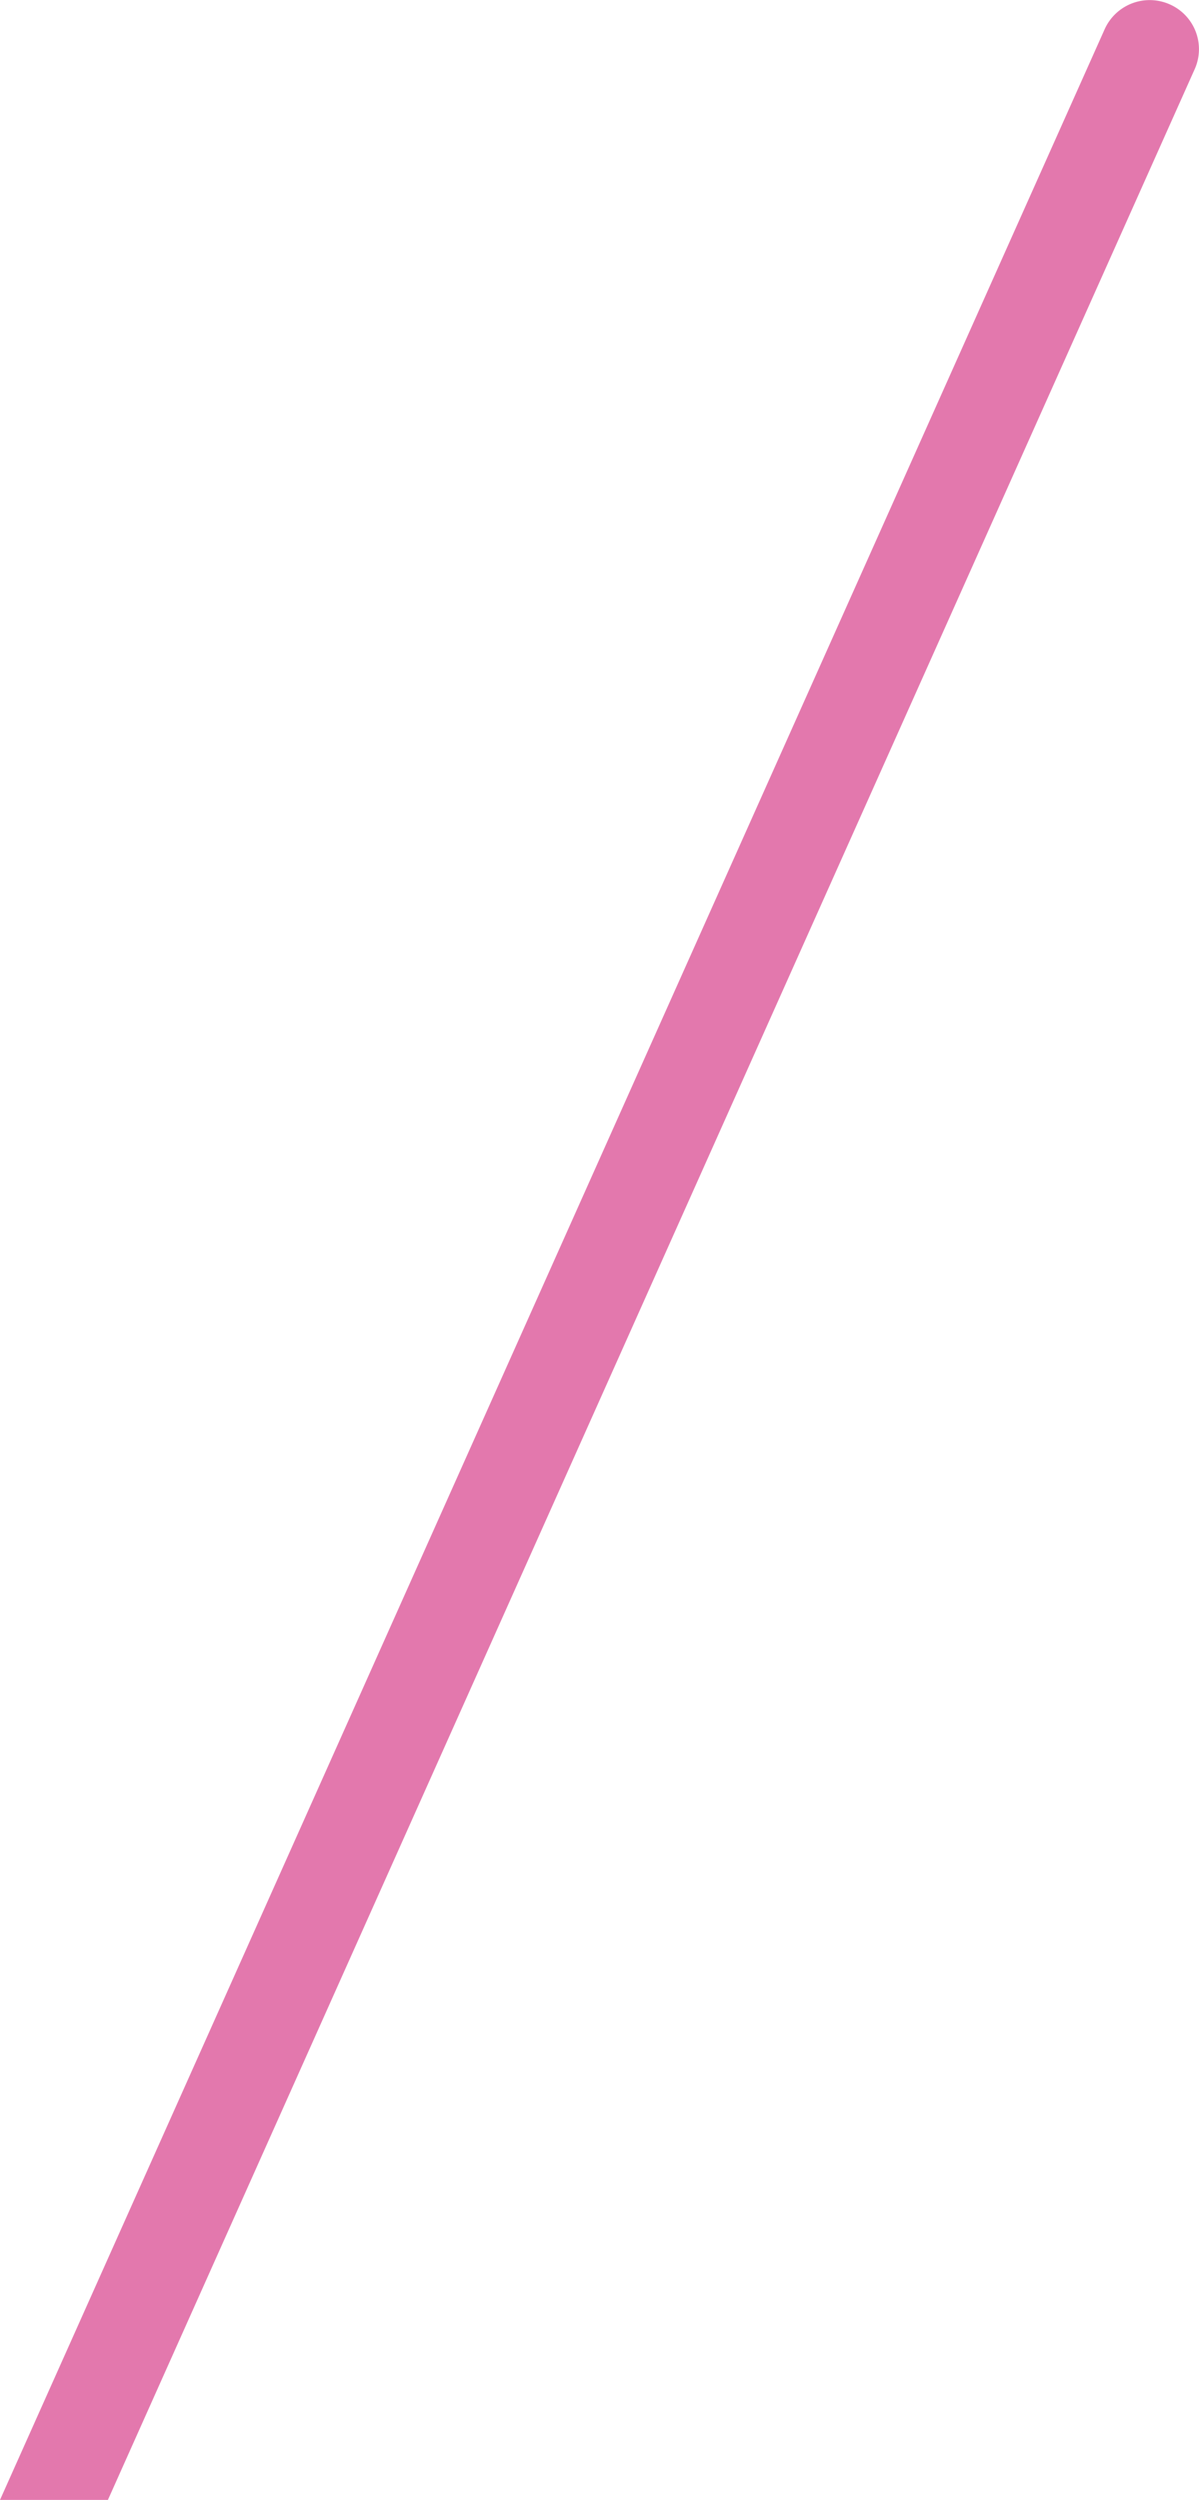 <svg xmlns="http://www.w3.org/2000/svg" viewBox="0 0 60 125.06"><defs><style>.cls-1{fill:#e378ad;}</style></defs><g id="Layer_2" data-name="Layer 2"><g id="Layer_1-2" data-name="Layer 1"><path class="cls-1" d="M0,125.06,55.28,1.46A2.47,2.47,0,0,1,58.54.22h0a2.45,2.45,0,0,1,1.24,3.25L5.4,125.06"/></g></g></svg>
